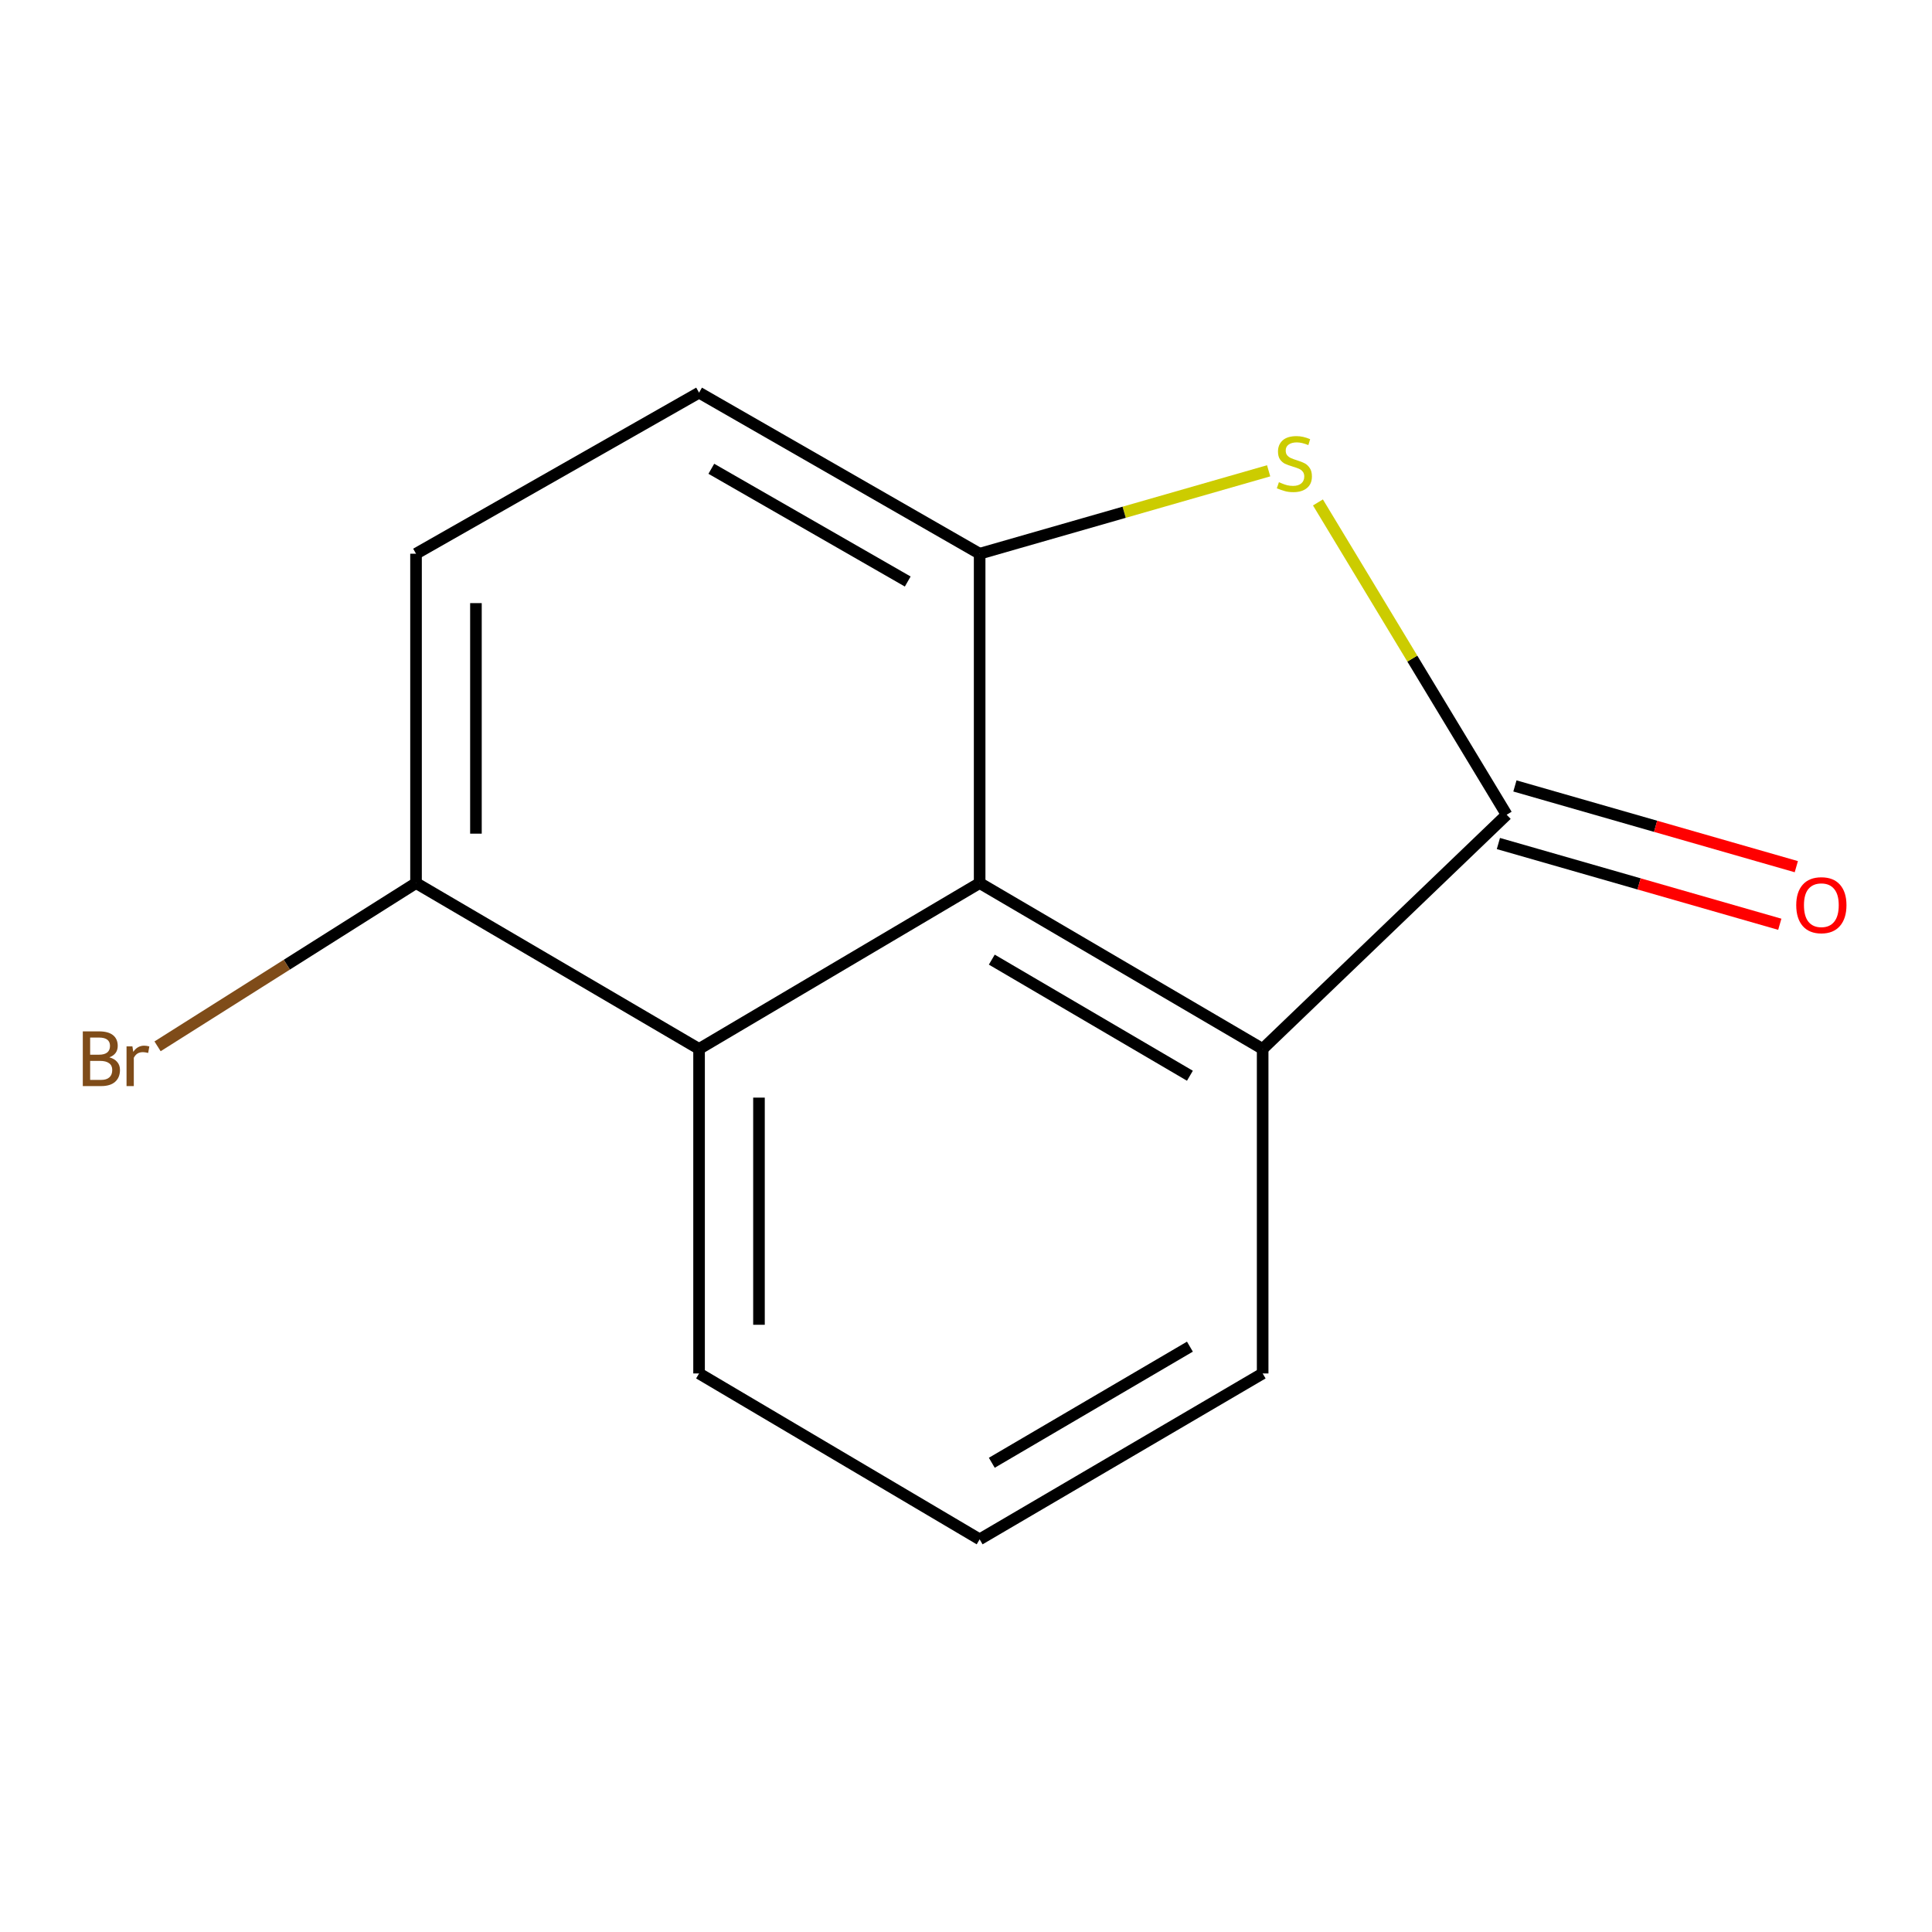 <?xml version='1.0' encoding='iso-8859-1'?>
<svg version='1.1' baseProfile='full'
              xmlns='http://www.w3.org/2000/svg'
                      xmlns:rdkit='http://www.rdkit.org/xml'
                      xmlns:xlink='http://www.w3.org/1999/xlink'
                  xml:space='preserve'
width='1000px' height='1000px' viewBox='0 0 1000 1000'>
<!-- END OF HEADER -->
<rect style='opacity:1.0;fill:#FFFFFF;stroke:none' width='1000' height='1000' x='0' y='0'> </rect>
<path class='bond-0' d='M 779.843,421.701 L 731.005,340.879' style='fill:none;fill-rule:evenodd;stroke:#000000;stroke-width:6px;stroke-linecap:butt;stroke-linejoin:miter;stroke-opacity:1' />
<path class='bond-0' d='M 731.005,340.879 L 682.167,260.057' style='fill:none;fill-rule:evenodd;stroke:#CCCC00;stroke-width:6px;stroke-linecap:butt;stroke-linejoin:miter;stroke-opacity:1' />
<path class='bond-3' d='M 779.843,421.701 L 653.548,542.931' style='fill:none;fill-rule:evenodd;stroke:#000000;stroke-width:6px;stroke-linecap:butt;stroke-linejoin:miter;stroke-opacity:1' />
<path class='bond-5' d='M 775.566,436.605 L 848.391,457.501' style='fill:none;fill-rule:evenodd;stroke:#000000;stroke-width:6px;stroke-linecap:butt;stroke-linejoin:miter;stroke-opacity:1' />
<path class='bond-5' d='M 848.391,457.501 L 921.215,478.397' style='fill:none;fill-rule:evenodd;stroke:#FF0000;stroke-width:6px;stroke-linecap:butt;stroke-linejoin:miter;stroke-opacity:1' />
<path class='bond-5' d='M 784.119,406.798 L 856.943,427.694' style='fill:none;fill-rule:evenodd;stroke:#000000;stroke-width:6px;stroke-linecap:butt;stroke-linejoin:miter;stroke-opacity:1' />
<path class='bond-5' d='M 856.943,427.694 L 929.768,448.59' style='fill:none;fill-rule:evenodd;stroke:#FF0000;stroke-width:6px;stroke-linecap:butt;stroke-linejoin:miter;stroke-opacity:1' />
<path class='bond-1' d='M 656.649,243.686 L 581.856,265.145' style='fill:none;fill-rule:evenodd;stroke:#CCCC00;stroke-width:6px;stroke-linecap:butt;stroke-linejoin:miter;stroke-opacity:1' />
<path class='bond-1' d='M 581.856,265.145 L 507.063,286.604' style='fill:none;fill-rule:evenodd;stroke:#000000;stroke-width:6px;stroke-linecap:butt;stroke-linejoin:miter;stroke-opacity:1' />
<path class='bond-7' d='M 507.063,286.604 L 361.836,203.24' style='fill:none;fill-rule:evenodd;stroke:#000000;stroke-width:6px;stroke-linecap:butt;stroke-linejoin:miter;stroke-opacity:1' />
<path class='bond-7' d='M 469.842,300.993 L 368.182,242.638' style='fill:none;fill-rule:evenodd;stroke:#000000;stroke-width:6px;stroke-linecap:butt;stroke-linejoin:miter;stroke-opacity:1' />
<path class='bond-13' d='M 507.063,286.604 L 507.063,457.069' style='fill:none;fill-rule:evenodd;stroke:#000000;stroke-width:6px;stroke-linecap:butt;stroke-linejoin:miter;stroke-opacity:1' />
<path class='bond-2' d='M 507.063,457.069 L 653.548,542.931' style='fill:none;fill-rule:evenodd;stroke:#000000;stroke-width:6px;stroke-linecap:butt;stroke-linejoin:miter;stroke-opacity:1' />
<path class='bond-2' d='M 513.355,496.701 L 615.895,556.804' style='fill:none;fill-rule:evenodd;stroke:#000000;stroke-width:6px;stroke-linecap:butt;stroke-linejoin:miter;stroke-opacity:1' />
<path class='bond-4' d='M 507.063,457.069 L 361.836,542.931' style='fill:none;fill-rule:evenodd;stroke:#000000;stroke-width:6px;stroke-linecap:butt;stroke-linejoin:miter;stroke-opacity:1' />
<path class='bond-10' d='M 653.548,542.931 L 653.548,710.898' style='fill:none;fill-rule:evenodd;stroke:#000000;stroke-width:6px;stroke-linecap:butt;stroke-linejoin:miter;stroke-opacity:1' />
<path class='bond-6' d='M 361.836,542.931 L 215.334,457.069' style='fill:none;fill-rule:evenodd;stroke:#000000;stroke-width:6px;stroke-linecap:butt;stroke-linejoin:miter;stroke-opacity:1' />
<path class='bond-14' d='M 361.836,542.931 L 361.836,710.898' style='fill:none;fill-rule:evenodd;stroke:#000000;stroke-width:6px;stroke-linecap:butt;stroke-linejoin:miter;stroke-opacity:1' />
<path class='bond-14' d='M 392.845,568.126 L 392.845,685.703' style='fill:none;fill-rule:evenodd;stroke:#000000;stroke-width:6px;stroke-linecap:butt;stroke-linejoin:miter;stroke-opacity:1' />
<path class='bond-9' d='M 215.334,457.069 L 148.444,499.324' style='fill:none;fill-rule:evenodd;stroke:#000000;stroke-width:6px;stroke-linecap:butt;stroke-linejoin:miter;stroke-opacity:1' />
<path class='bond-9' d='M 148.444,499.324 L 81.555,541.58' style='fill:none;fill-rule:evenodd;stroke:#7F4C19;stroke-width:6px;stroke-linecap:butt;stroke-linejoin:miter;stroke-opacity:1' />
<path class='bond-15' d='M 215.334,457.069 L 215.334,286.604' style='fill:none;fill-rule:evenodd;stroke:#000000;stroke-width:6px;stroke-linecap:butt;stroke-linejoin:miter;stroke-opacity:1' />
<path class='bond-15' d='M 246.343,431.499 L 246.343,312.173' style='fill:none;fill-rule:evenodd;stroke:#000000;stroke-width:6px;stroke-linecap:butt;stroke-linejoin:miter;stroke-opacity:1' />
<path class='bond-8' d='M 361.836,203.24 L 215.334,286.604' style='fill:none;fill-rule:evenodd;stroke:#000000;stroke-width:6px;stroke-linecap:butt;stroke-linejoin:miter;stroke-opacity:1' />
<path class='bond-12' d='M 653.548,710.898 L 507.063,796.76' style='fill:none;fill-rule:evenodd;stroke:#000000;stroke-width:6px;stroke-linecap:butt;stroke-linejoin:miter;stroke-opacity:1' />
<path class='bond-12' d='M 615.895,697.025 L 513.355,757.128' style='fill:none;fill-rule:evenodd;stroke:#000000;stroke-width:6px;stroke-linecap:butt;stroke-linejoin:miter;stroke-opacity:1' />
<path class='bond-11' d='M 361.836,710.898 L 507.063,796.76' style='fill:none;fill-rule:evenodd;stroke:#000000;stroke-width:6px;stroke-linecap:butt;stroke-linejoin:miter;stroke-opacity:1' />
<path  class='atom-1' d='M 661.966 249.586
Q 662.286 249.706, 663.606 250.266
Q 664.926 250.826, 666.366 251.186
Q 667.846 251.506, 669.286 251.506
Q 671.966 251.506, 673.526 250.226
Q 675.086 248.906, 675.086 246.626
Q 675.086 245.066, 674.286 244.106
Q 673.526 243.146, 672.326 242.626
Q 671.126 242.106, 669.126 241.506
Q 666.606 240.746, 665.086 240.026
Q 663.606 239.306, 662.526 237.786
Q 661.486 236.266, 661.486 233.706
Q 661.486 230.146, 663.886 227.946
Q 666.326 225.746, 671.126 225.746
Q 674.406 225.746, 678.126 227.306
L 677.206 230.386
Q 673.806 228.986, 671.246 228.986
Q 668.486 228.986, 666.966 230.146
Q 665.446 231.266, 665.486 233.226
Q 665.486 234.746, 666.246 235.666
Q 667.046 236.586, 668.166 237.106
Q 669.326 237.626, 671.246 238.226
Q 673.806 239.026, 675.326 239.826
Q 676.846 240.626, 677.926 242.266
Q 679.046 243.866, 679.046 246.626
Q 679.046 250.546, 676.406 252.666
Q 673.806 254.746, 669.446 254.746
Q 666.926 254.746, 665.006 254.186
Q 663.126 253.666, 660.886 252.746
L 661.966 249.586
' fill='#CCCC00'/>
<path  class='atom-6' d='M 929.728 468.519
Q 929.728 461.719, 933.088 457.919
Q 936.448 454.119, 942.728 454.119
Q 949.008 454.119, 952.368 457.919
Q 955.728 461.719, 955.728 468.519
Q 955.728 475.399, 952.328 479.319
Q 948.928 483.199, 942.728 483.199
Q 936.488 483.199, 933.088 479.319
Q 929.728 475.439, 929.728 468.519
M 942.728 479.999
Q 947.048 479.999, 949.368 477.119
Q 951.728 474.199, 951.728 468.519
Q 951.728 462.959, 949.368 460.159
Q 947.048 457.319, 942.728 457.319
Q 938.408 457.319, 936.048 460.119
Q 933.728 462.919, 933.728 468.519
Q 933.728 474.239, 936.048 477.119
Q 938.408 479.999, 942.728 479.999
' fill='#FF0000'/>
<path  class='atom-10' d='M 56.618 547.276
Q 59.338 548.036, 60.698 549.716
Q 62.098 551.356, 62.098 553.796
Q 62.098 557.716, 59.578 559.956
Q 57.098 562.156, 52.378 562.156
L 42.858 562.156
L 42.858 533.836
L 51.218 533.836
Q 56.058 533.836, 58.498 535.796
Q 60.938 537.756, 60.938 541.356
Q 60.938 545.636, 56.618 547.276
M 46.658 537.036
L 46.658 545.916
L 51.218 545.916
Q 54.018 545.916, 55.458 544.796
Q 56.938 543.636, 56.938 541.356
Q 56.938 537.036, 51.218 537.036
L 46.658 537.036
M 52.378 558.956
Q 55.138 558.956, 56.618 557.636
Q 58.098 556.316, 58.098 553.796
Q 58.098 551.476, 56.458 550.316
Q 54.858 549.116, 51.778 549.116
L 46.658 549.116
L 46.658 558.956
L 52.378 558.956
' fill='#7F4C19'/>
<path  class='atom-10' d='M 68.538 541.596
L 68.978 544.436
Q 71.138 541.236, 74.658 541.236
Q 75.778 541.236, 77.298 541.636
L 76.698 544.996
Q 74.978 544.596, 74.018 544.596
Q 72.338 544.596, 71.218 545.276
Q 70.138 545.916, 69.258 547.476
L 69.258 562.156
L 65.498 562.156
L 65.498 541.596
L 68.538 541.596
' fill='#7F4C19'/>
</svg>
